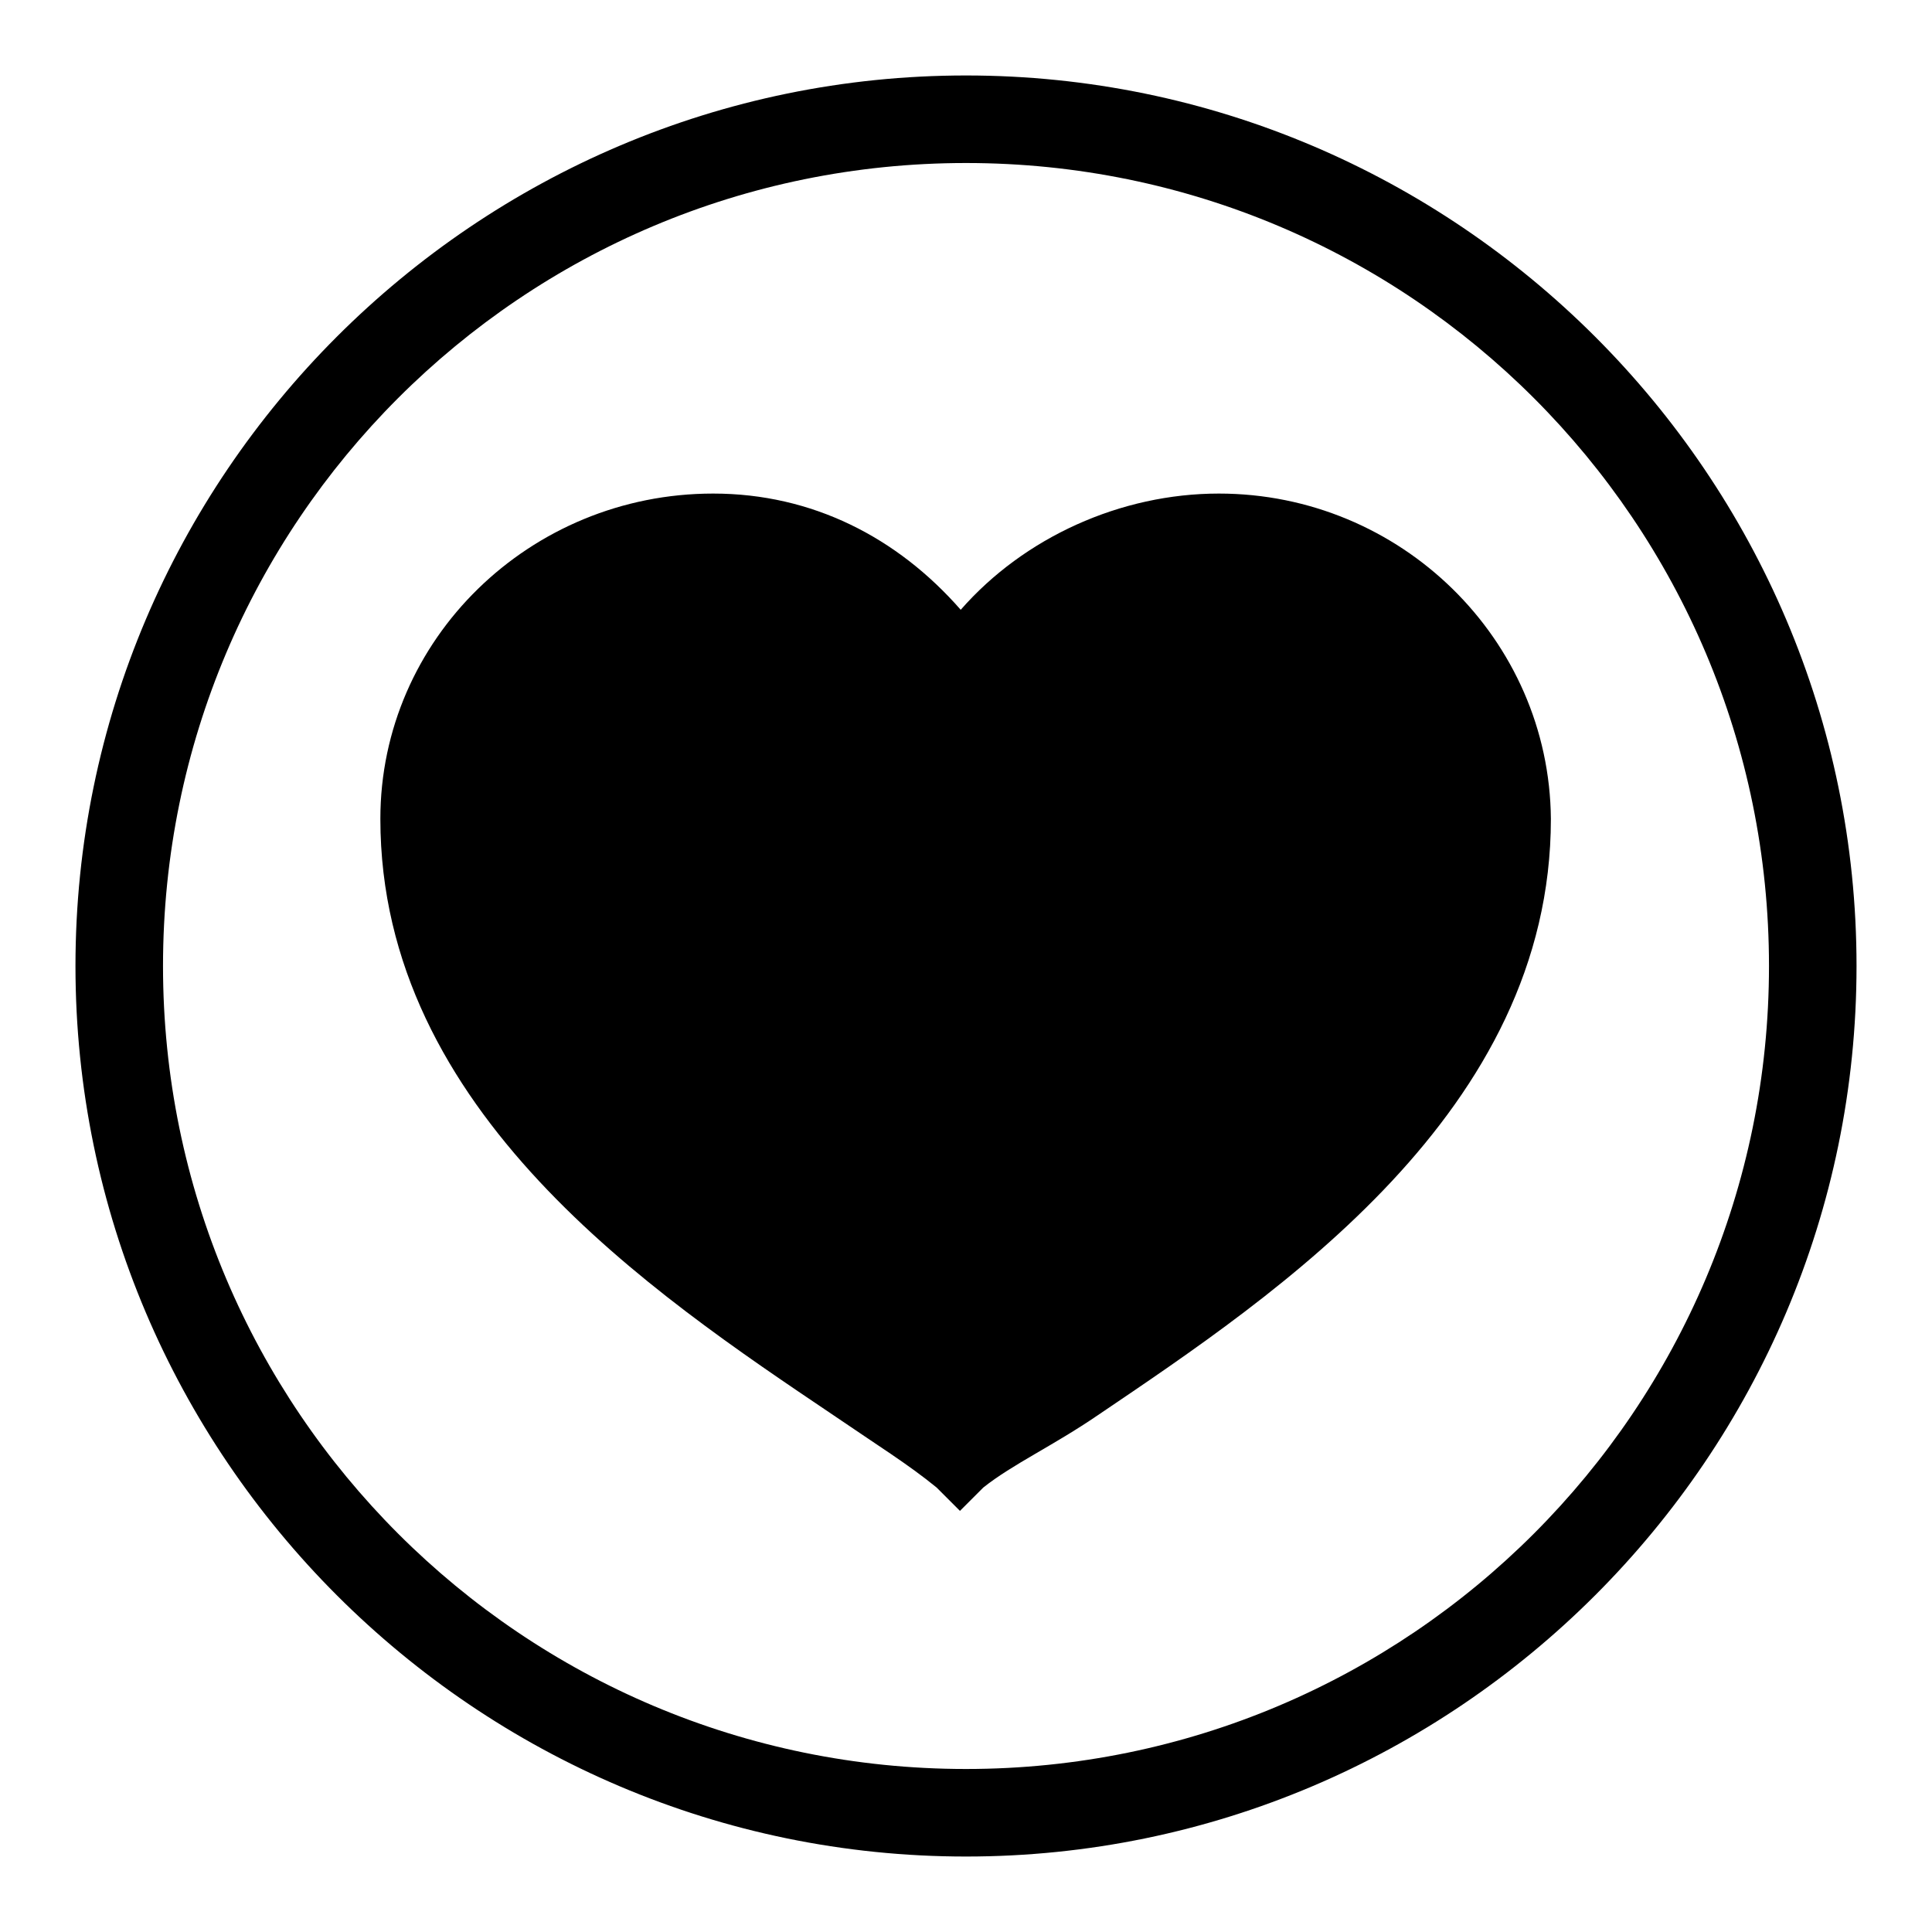 <?xml version="1.0" encoding="utf-8"?>
<!-- Svg Vector Icons : http://www.onlinewebfonts.com/icon -->
<!DOCTYPE svg PUBLIC "-//W3C//DTD SVG 1.1//EN" "http://www.w3.org/Graphics/SVG/1.1/DTD/svg11.dtd">
<svg version="1.1" xmlns="http://www.w3.org/2000/svg" xmlns:xlink="http://www.w3.org/1999/xlink" x="0px" y="0px" viewBox="0 0 256 256" enable-background="new 0 0 256 256" xml:space="preserve">
<g> <path fill="#000000" d="M128,246c-65,0-118-53-118-118C10,63,63,10,128,10c65,0,118,53,118,118C246,193,193,246,128,246z M128,21.6 C69.2,21.6,21.6,69.2,21.6,128c0,58.8,47.7,106.4,106.4,106.4c58.8,0,106.4-47.7,106.4-106.4C234.4,69.2,186.8,21.6,128,21.6z"/> <path fill="#000000" d="M161.5,65.4c-13,0-25.8,5.8-34.2,15.4c-8.4-9.6-19.7-15.4-32.8-15.4c-24.3,0-44.1,19.3-44.1,43.1 c0,38.8,36.1,62.9,60,79c6,4.1,9.9,6.5,13.7,9.6l3.1,3.1l3.1-3.1c3.9-3.1,9.2-5.5,15.2-9.6c23.8-16.1,60-40.2,60-79 C205.3,84.7,185.6,65.4,161.5,65.4z"/></g>
</svg>